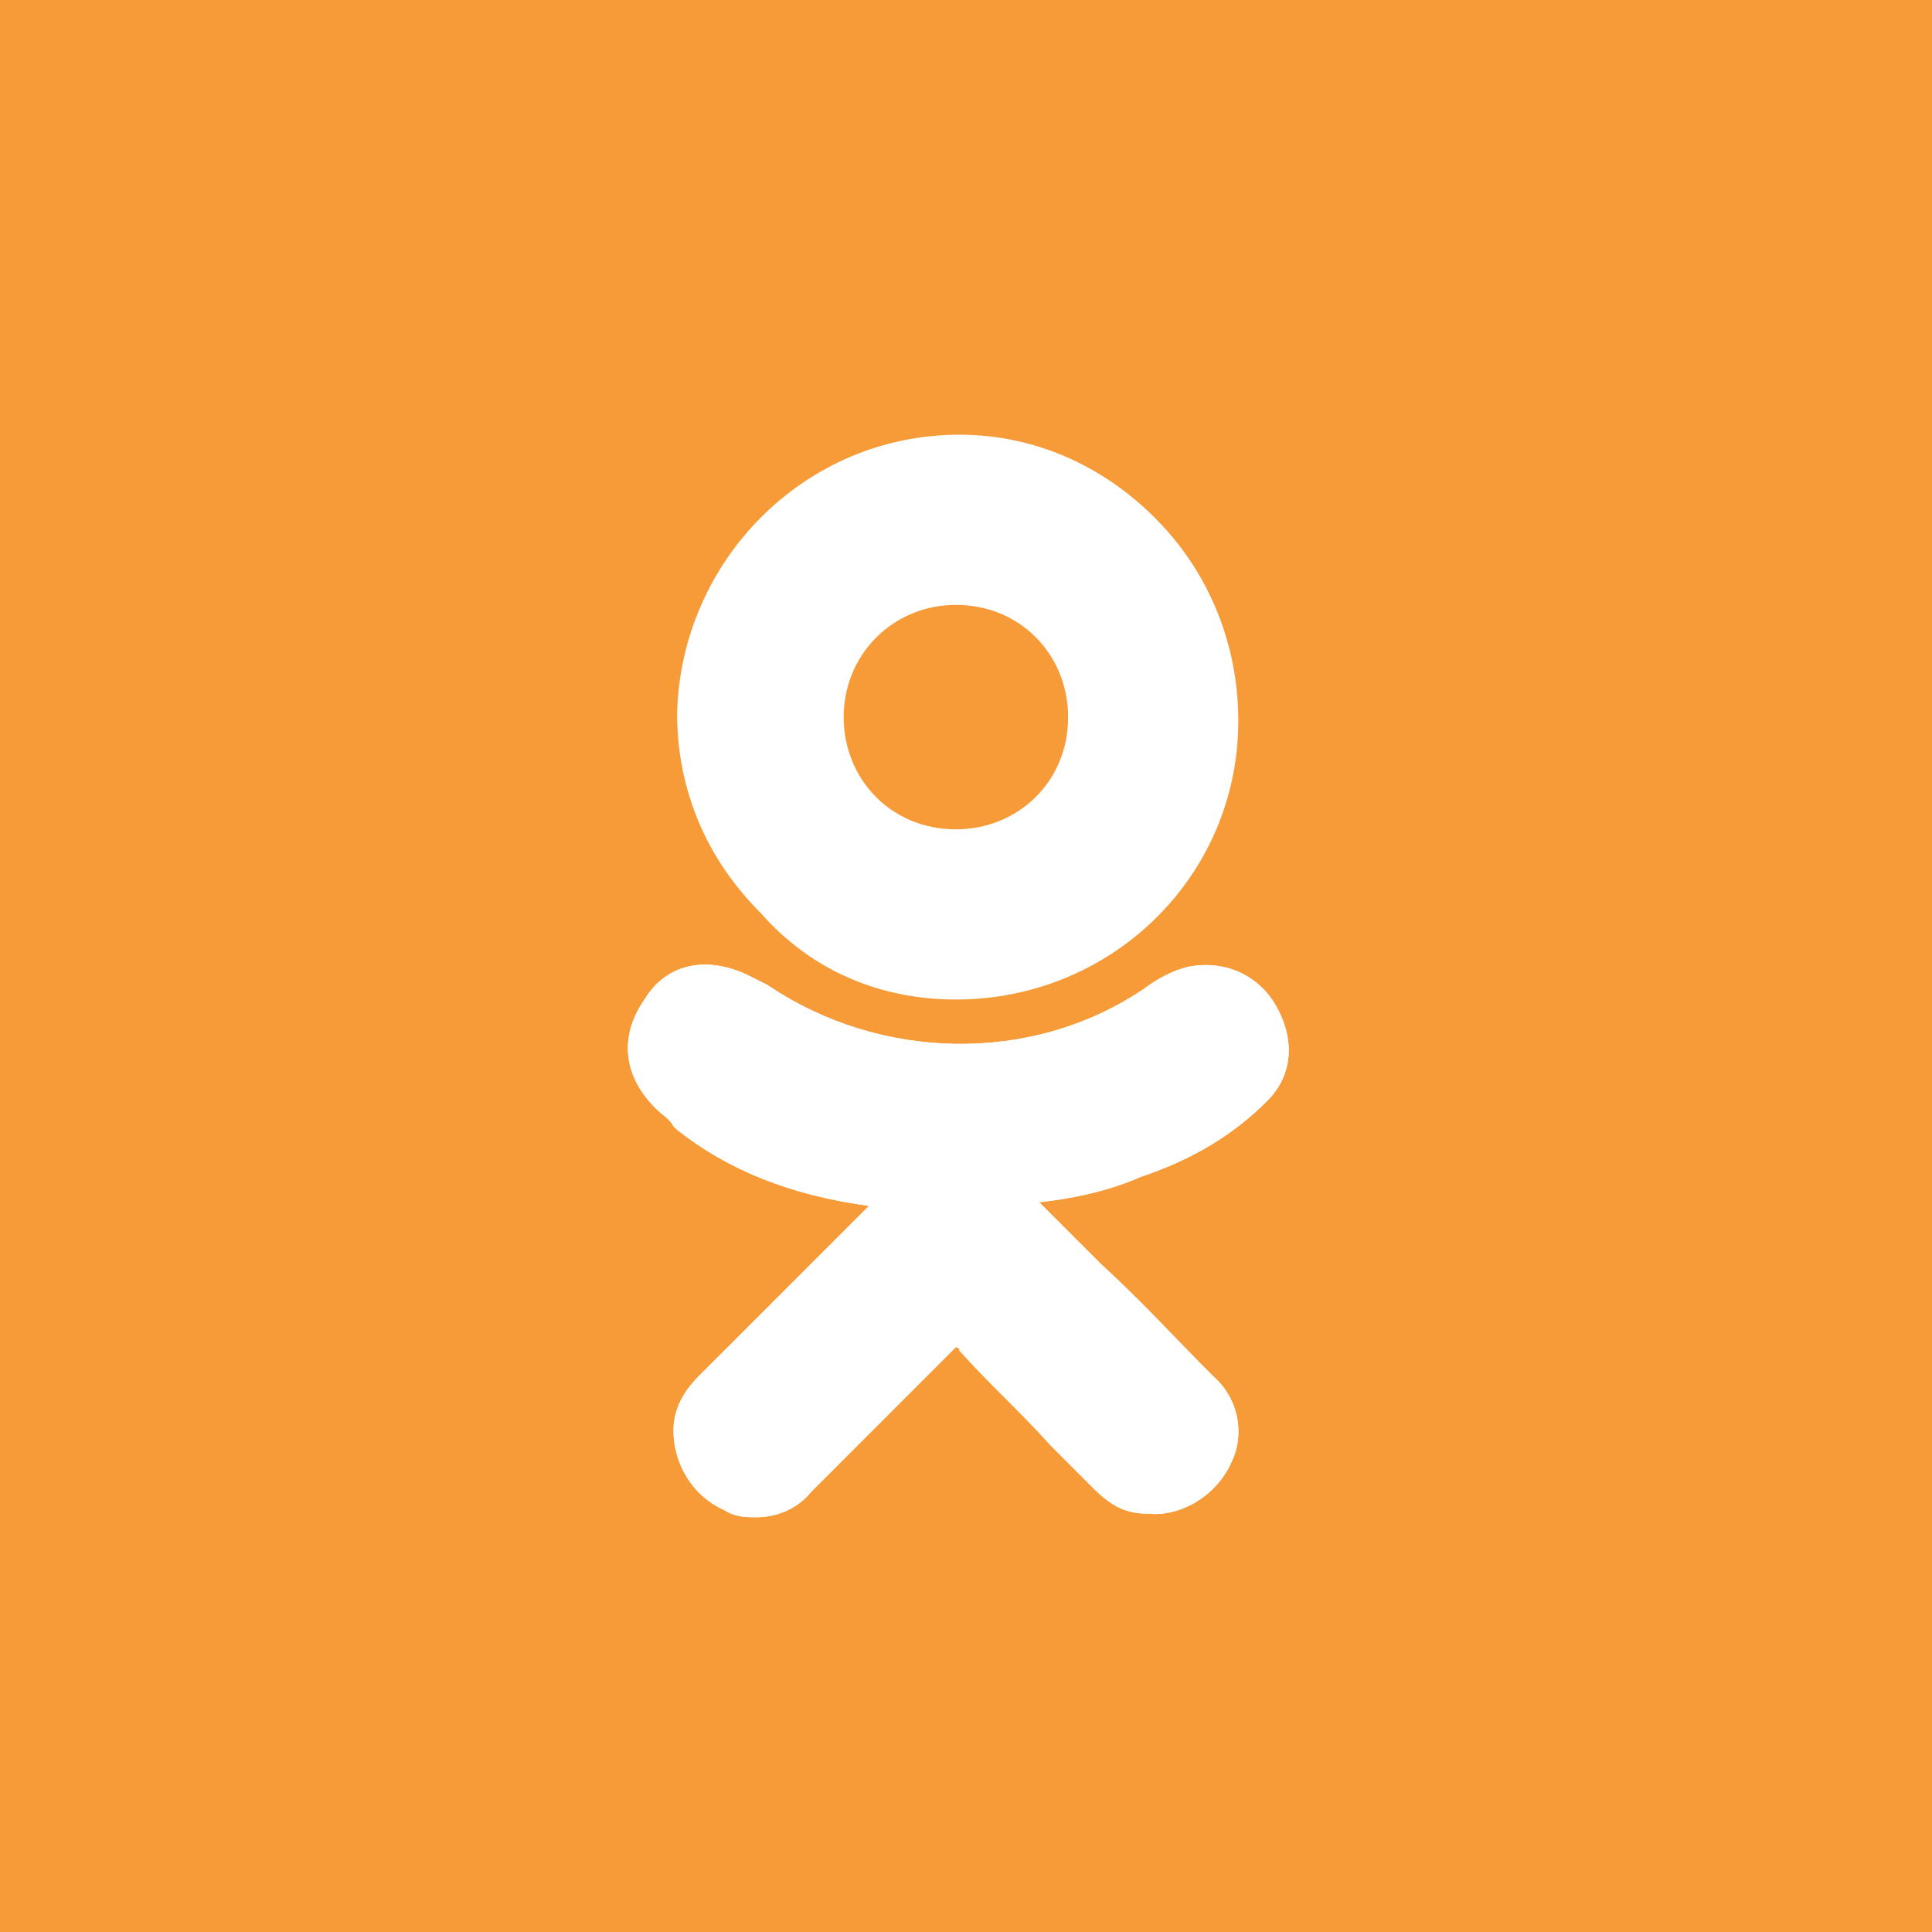 <svg width="34" height="34" viewBox="0 0 34 34" fill="none" xmlns="http://www.w3.org/2000/svg">
<rect width="34" height="34" fill="#F79A38"/>
<path d="M22.302 19.374C22.748 18.928 22.811 18.291 22.429 17.654C22.111 17.144 21.537 16.889 20.9 17.016C20.645 17.08 20.39 17.208 20.135 17.399C18.16 18.737 15.484 18.673 13.509 17.335C13.381 17.271 13.254 17.208 13.127 17.144C12.426 16.825 11.725 16.953 11.342 17.59C10.896 18.227 10.96 18.928 11.534 19.501C11.661 19.629 11.789 19.692 11.852 19.82L11.916 19.884C12.808 20.585 13.891 21.031 15.293 21.222L14.465 22.05C13.764 22.751 12.999 23.515 12.298 24.216C12.107 24.408 11.852 24.726 11.852 25.172C11.852 25.746 12.171 26.319 12.744 26.574C12.935 26.701 13.127 26.701 13.318 26.701C13.636 26.701 14.019 26.574 14.274 26.255C15.229 25.3 15.994 24.535 16.758 23.77C16.822 23.707 16.822 23.707 16.822 23.707C16.822 23.707 16.886 23.707 16.886 23.77C17.396 24.344 17.969 24.854 18.479 25.427C18.734 25.682 18.988 25.937 19.243 26.192C19.562 26.51 19.817 26.638 20.199 26.638C20.773 26.701 21.41 26.319 21.665 25.746C21.919 25.236 21.792 24.599 21.346 24.216C20.709 23.579 20.072 22.878 19.371 22.241L18.288 21.158C18.861 21.094 19.498 20.967 20.072 20.712C21.027 20.393 21.728 19.947 22.302 19.374Z" fill="white"/>
<path d="M16.822 17.59C19.562 17.59 21.792 15.424 21.792 12.684C21.792 11.346 21.282 10.071 20.327 9.116C19.371 8.16 18.16 7.65 16.886 7.65C14.146 7.65 11.98 9.88 11.916 12.556C11.916 13.894 12.426 15.105 13.381 16.061C14.274 17.08 15.484 17.59 16.822 17.59ZM15.42 11.218C15.803 10.836 16.312 10.645 16.822 10.645C17.969 10.645 18.797 11.537 18.797 12.62C18.797 13.767 17.905 14.595 16.822 14.595C15.675 14.595 14.847 13.703 14.847 12.62C14.847 12.11 15.038 11.601 15.42 11.218Z" fill="white"/>
<path d="M22.302 19.374C22.748 18.928 22.811 18.291 22.429 17.654C22.111 17.144 21.537 16.889 20.9 17.016C20.645 17.08 20.39 17.208 20.135 17.399C18.16 18.737 15.484 18.673 13.509 17.335C13.381 17.271 13.254 17.208 13.127 17.144C12.426 16.825 11.725 16.953 11.342 17.59C10.896 18.227 10.96 18.928 11.534 19.501C11.661 19.629 11.789 19.692 11.852 19.82L11.916 19.884C12.808 20.585 13.891 21.031 15.293 21.222L14.465 22.05C13.764 22.751 12.999 23.515 12.298 24.216C12.107 24.408 11.852 24.726 11.852 25.172C11.852 25.746 12.171 26.319 12.744 26.574C12.935 26.701 13.127 26.701 13.318 26.701C13.636 26.701 14.019 26.574 14.274 26.255C15.229 25.3 15.994 24.535 16.758 23.77C16.822 23.707 16.822 23.707 16.822 23.707C16.822 23.707 16.886 23.707 16.886 23.77C17.396 24.344 17.969 24.854 18.479 25.427C18.734 25.682 18.988 25.937 19.243 26.192C19.562 26.51 19.817 26.638 20.199 26.638C20.773 26.701 21.41 26.319 21.665 25.746C21.919 25.236 21.792 24.599 21.346 24.216C20.709 23.579 20.072 22.878 19.371 22.241L18.288 21.158C18.861 21.094 19.498 20.967 20.072 20.712C21.027 20.393 21.728 19.947 22.302 19.374Z" fill="white"/>
</svg>
